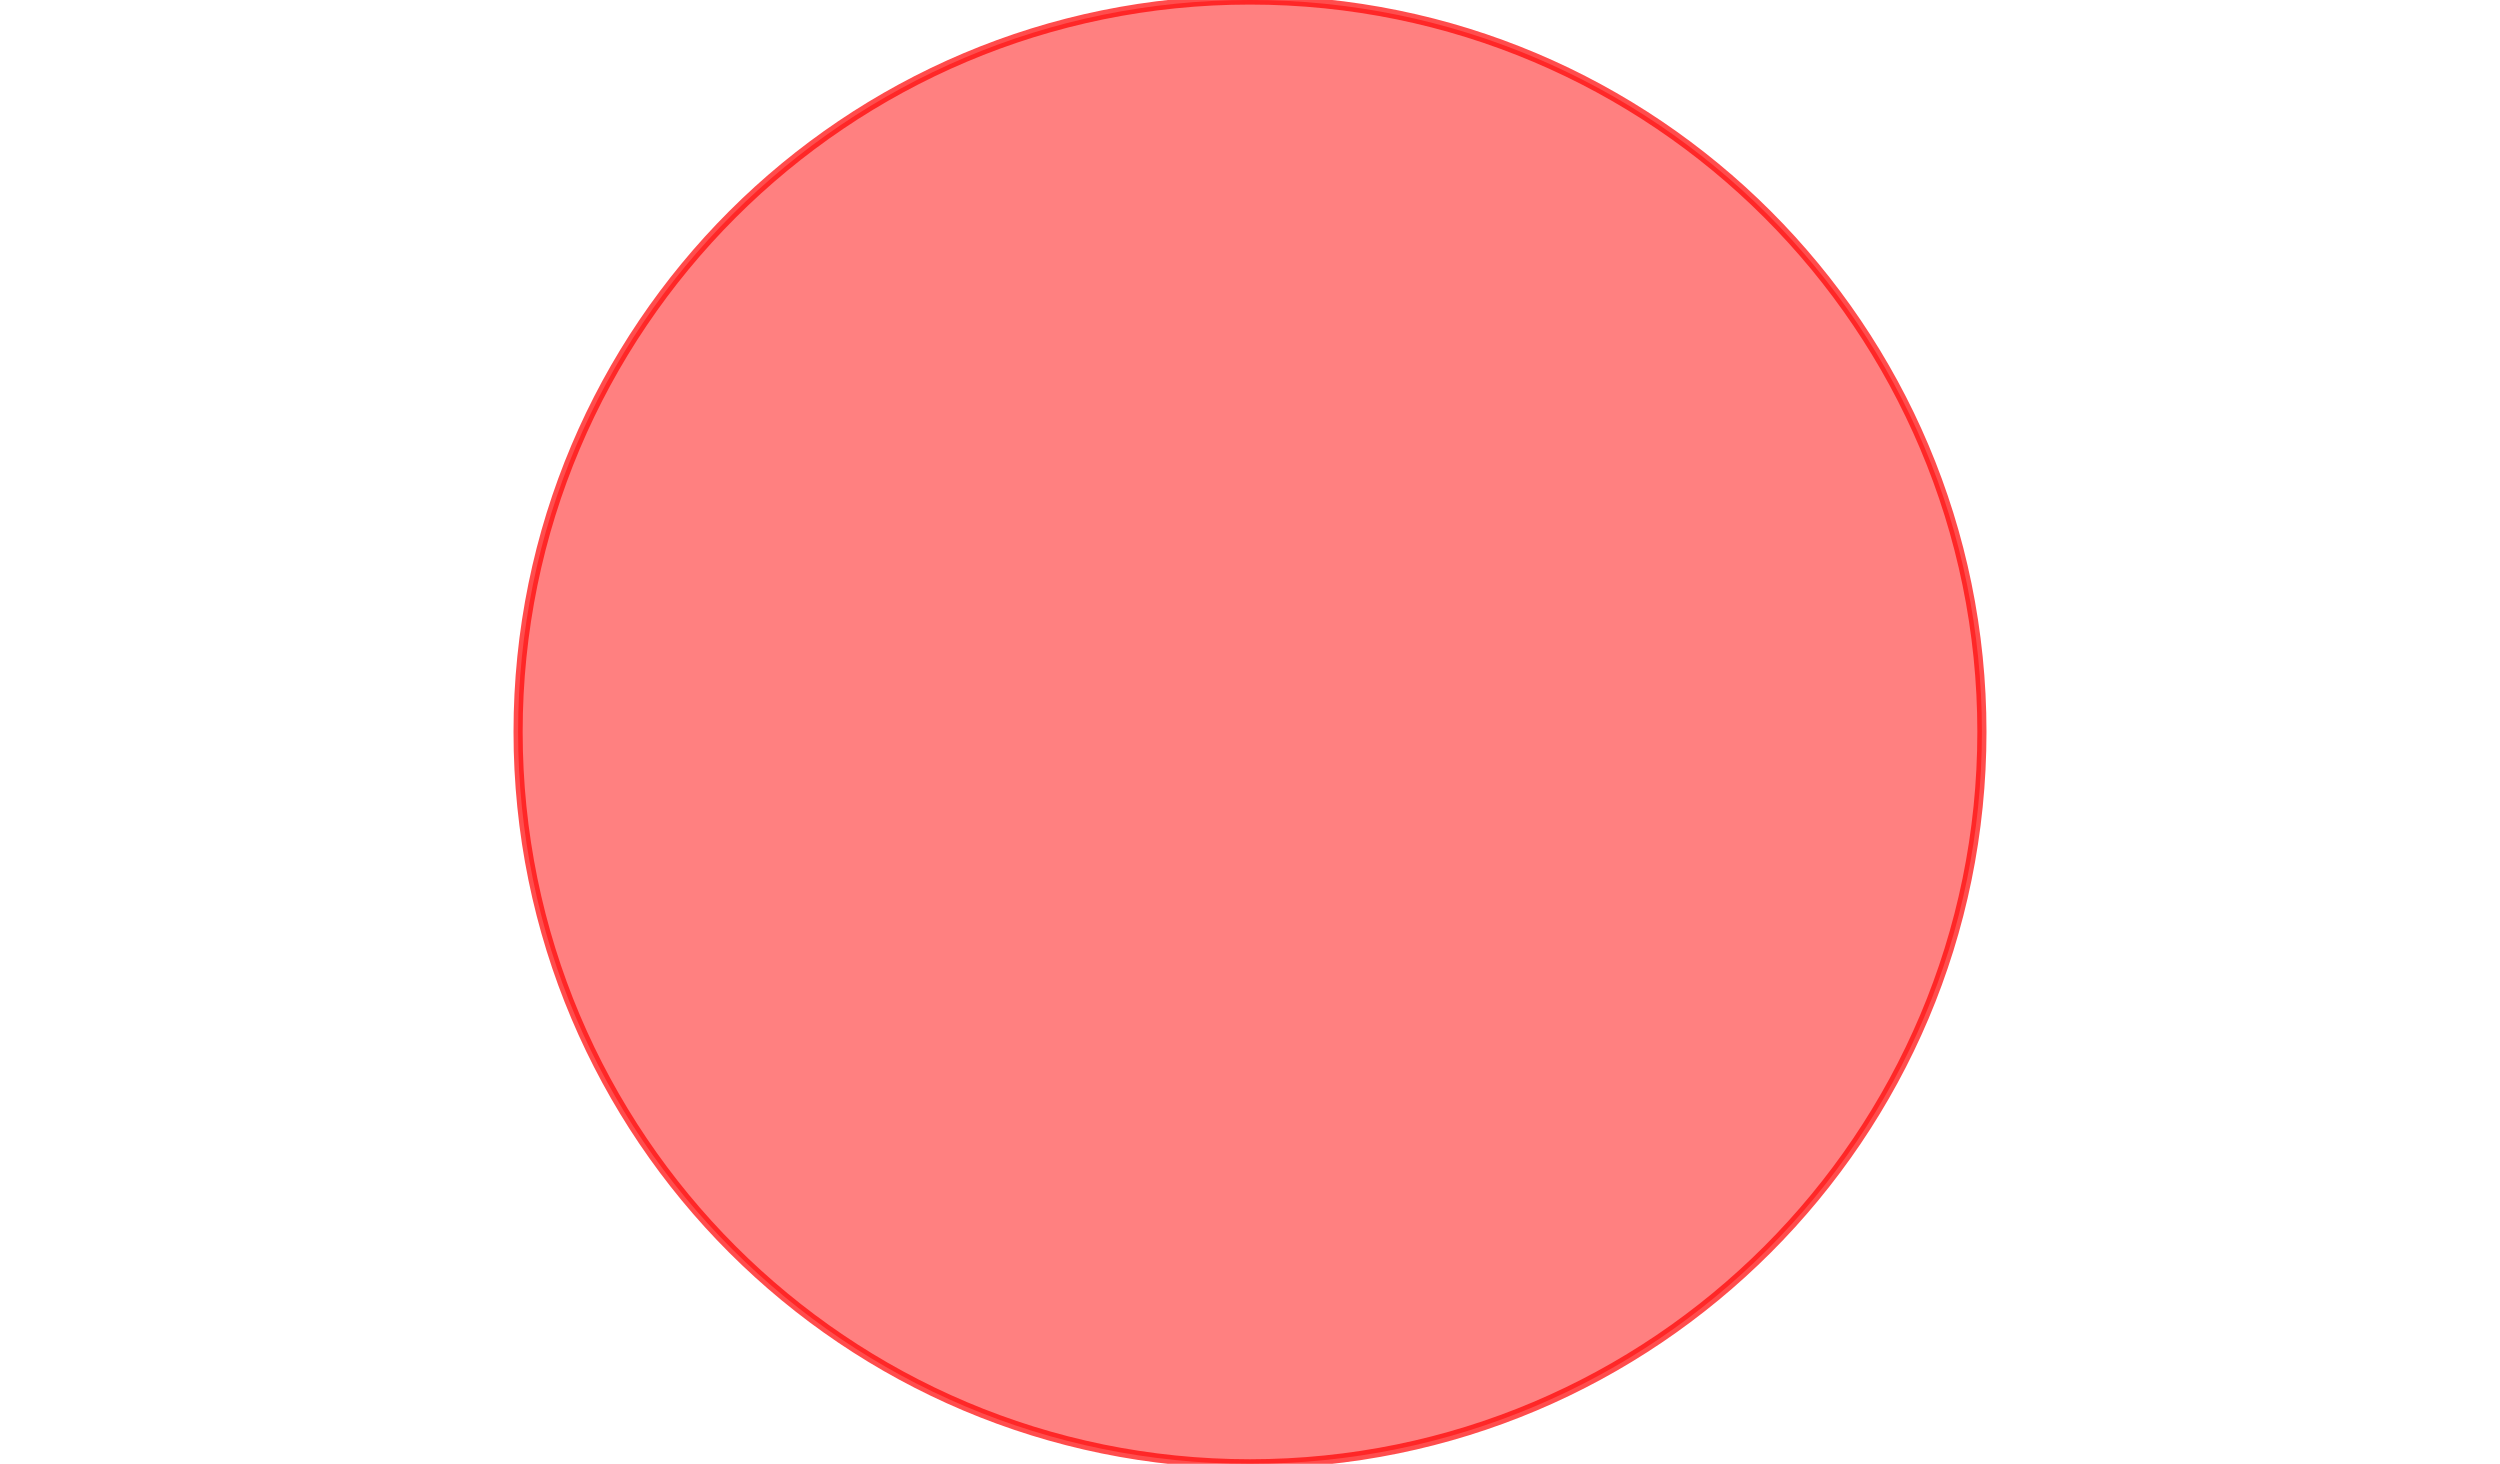 <svg version="1.1" xmlns="http://www.w3.org/2000/svg" xmlns:xlink="http://www.w3.org/1999/xlink" width="760" height="445" viewBox="130 22.5 400 400"><defs><clipPath id="yBemeRnmZpPA"><path fill="none" stroke="none" d=" M 0 0 L 760 0 L 760 445 L 0 445 L 0 0 Z"></path></clipPath></defs><g transform="scale(1,1)" clip-path="url(#yBemeRnmZpPA)"><g><path fill="rgb(255,0,0)" stroke="none" paint-order="stroke fill markers" d=" M 530 222.5 C 530 332.957 440.457 422.5 330 422.5 C 219.543 422.5 130 332.957 130 222.5 C 130 112.043 219.543 22.5 330 22.5 C 440.457 22.5 530 112.043 530 222.5 Z" fill-opacity="0.498"></path><path fill="none" stroke="rgb(255,0,0)" paint-order="fill stroke markers" d=" M 530 222.5 C 530 332.957 440.457 422.5 330 422.5 C 219.543 422.5 130 332.957 130 222.5 C 130 112.043 219.543 22.5 330 22.5 C 440.457 22.5 530 112.043 530 222.5 Z" stroke-opacity="0.698" stroke-linecap="round" stroke-linejoin="round" stroke-miterlimit="10" stroke-width="2.5"></path></g></g></svg>